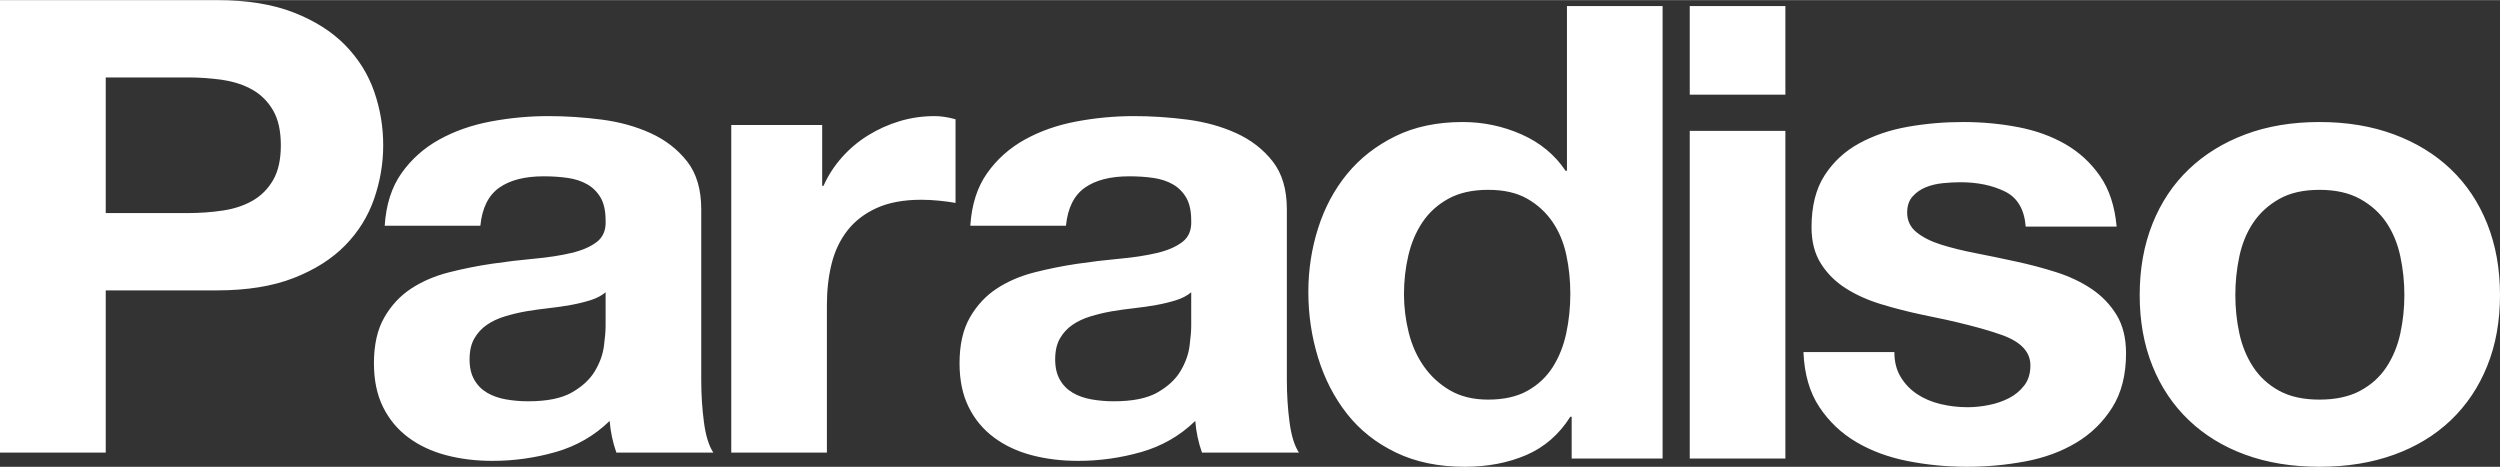 <svg xmlns:xlink="http://www.w3.org/1999/xlink" viewBox="0 0 1200 224" focusable="false" class="chakra-icon css-1afucz9" xmlns="http://www.w3.org/2000/svg" width="1360"  height="254" ><rect x="0" y="0" width="1200" height="224" fill="#333333" stroke="none"/><title fill="none">Paradiso</title><path fill-rule="evenodd" clip-rule="evenodd" d="M90.192 102.213C96.011 102.213 101.612 101.809 107.003 100.995C112.386 100.188 117.13 98.615 121.227 96.28C125.317 93.952 128.605 90.651 131.086 86.395C133.56 82.135 134.804 76.559 134.804 69.663C134.804 62.77 133.56 57.19 131.086 52.932C128.605 48.672 125.317 45.379 121.227 43.045C117.13 40.716 112.386 39.142 107.003 38.33C101.612 37.521 96.011 37.111 90.192 37.111H50.754V102.213H90.192ZM104.094 0C118.53 0 130.813 1.976 140.946 5.931C151.073 9.887 159.316 15.111 165.675 21.599C172.03 28.092 176.667 35.492 179.576 43.804C182.486 52.122 183.94 60.74 183.94 69.663C183.94 78.384 182.486 86.955 179.576 95.368C176.667 103.787 172.03 111.238 165.675 117.727C159.316 124.221 151.073 129.438 140.946 133.394C130.813 137.349 118.53 139.325 104.094 139.325H50.754V217.202H0V0H104.094ZM184.66 108.296C185.307 98.157 187.999 89.74 192.742 83.047C197.479 76.355 203.516 70.984 210.844 66.926C218.17 62.87 226.413 59.98 235.575 58.254C244.732 56.534 253.945 55.669 263.214 55.669C271.62 55.669 280.13 56.23 288.753 57.343C297.37 58.459 305.239 60.64 312.351 63.883C319.464 67.129 325.282 71.64 329.808 77.419C334.334 83.2 336.597 90.857 336.597 100.388V182.218C336.597 189.32 337.027 196.112 337.89 202.6C338.748 209.093 340.259 213.961 342.416 217.202H295.865C295.002 214.768 294.299 212.287 293.764 209.749C293.223 207.216 292.845 204.631 292.633 201.992C285.303 209.093 276.681 214.061 266.771 216.898C256.856 219.736 246.728 221.157 236.383 221.157C228.408 221.157 220.973 220.244 214.078 218.419C207.178 216.594 201.147 213.756 195.974 209.902C190.801 206.05 186.761 201.183 183.853 195.299C180.942 189.421 179.488 182.423 179.488 174.31C179.488 165.388 181.155 158.034 184.499 152.254C187.836 146.475 192.146 141.864 197.43 138.414C202.708 134.966 208.743 132.381 215.532 130.657C222.321 128.935 229.16 127.565 236.06 126.548C242.955 125.537 249.744 124.724 256.425 124.115C263.103 123.507 269.033 122.594 274.206 121.377C279.379 120.16 283.469 118.387 286.49 116.054C289.506 113.725 290.904 110.326 290.692 105.862C290.692 101.199 289.884 97.497 288.268 94.759C286.652 92.023 284.495 89.893 281.803 88.372C279.106 86.85 275.984 85.838 272.428 85.33C268.872 84.826 265.044 84.57 260.952 84.57C251.901 84.57 244.789 86.394 239.616 90.044C234.444 93.695 231.424 99.78 230.565 108.296H184.66ZM290.692 140.238C288.753 141.864 286.329 143.127 283.419 144.041C280.51 144.954 277.383 145.714 274.044 146.322C270.7 146.931 267.199 147.44 263.537 147.843C259.871 148.251 256.209 148.756 252.547 149.365C249.097 149.973 245.702 150.784 242.364 151.798C239.02 152.815 236.11 154.185 233.635 155.905C231.155 157.629 229.16 159.812 227.655 162.445C226.144 165.083 225.392 168.428 225.392 172.483C225.392 176.339 226.144 179.584 227.655 182.218C229.16 184.857 231.21 186.934 233.797 188.455C236.383 189.975 239.398 191.039 242.848 191.65C246.292 192.257 249.849 192.561 253.517 192.561C262.568 192.561 269.569 191.145 274.529 188.303C279.484 185.464 283.146 182.067 285.521 178.112C287.889 174.157 289.343 170.154 289.884 166.096C290.419 162.039 290.692 158.796 290.692 156.362V140.238ZM394.646 59.929V89.132H395.293C397.444 84.266 400.354 79.754 404.021 75.594C407.683 71.441 411.886 67.891 416.628 64.947C421.367 62.009 426.433 59.728 431.822 58.103C437.207 56.481 442.813 55.67 448.632 55.67C451.648 55.67 454.987 56.177 458.653 57.19V97.344C456.496 96.941 453.911 96.585 450.895 96.28C447.875 95.976 444.965 95.825 442.167 95.825C433.762 95.825 426.65 97.146 420.831 99.779C415.013 102.417 410.325 106.016 406.769 110.578C403.213 115.141 400.677 120.465 399.171 126.549C397.662 132.634 396.909 139.226 396.909 146.321V217.202H351.004V59.929H394.646ZM465.75 108.296C466.397 98.157 469.089 89.74 473.833 83.047C478.57 76.355 484.607 70.984 491.935 66.926C499.259 62.87 507.504 59.98 516.666 58.254C525.822 56.534 535.036 55.669 544.305 55.669C552.71 55.669 561.221 56.23 569.844 57.343C578.459 58.459 586.33 60.64 593.442 63.883C600.554 67.129 606.373 71.64 610.899 77.419C615.424 83.2 617.688 90.857 617.688 100.388V182.218C617.688 189.32 618.116 196.112 618.979 202.6C619.839 209.093 621.35 213.961 623.507 217.202H576.956C576.092 214.768 575.389 212.287 574.854 209.749C574.314 207.216 573.935 204.631 573.723 201.992C566.394 209.093 557.771 214.061 547.861 216.898C537.947 219.736 527.818 221.157 517.474 221.157C509.498 221.157 502.062 220.244 495.169 218.419C488.269 216.594 482.238 213.756 477.065 209.902C471.892 206.05 467.851 201.183 464.942 195.299C462.033 189.421 460.579 182.423 460.579 174.31C460.579 165.388 462.246 158.034 465.589 152.254C468.927 146.475 473.236 141.864 478.52 138.414C483.799 134.966 489.834 132.381 496.623 130.657C503.412 128.935 510.251 127.565 517.15 126.548C524.045 125.537 530.835 124.724 537.516 124.115C544.194 123.507 550.124 122.594 555.297 121.377C560.468 120.16 564.56 118.387 567.58 116.054C570.596 113.725 571.995 110.326 571.783 105.862C571.783 101.199 570.975 97.497 569.358 94.759C567.742 92.023 565.585 89.893 562.894 88.372C560.196 86.85 557.073 85.838 553.518 85.33C549.963 84.826 546.133 84.57 542.043 84.57C532.991 84.57 525.879 86.394 520.706 90.044C515.533 93.695 512.514 99.78 511.655 108.296H465.75ZM571.783 140.238C569.844 141.864 567.419 143.127 564.51 144.041C561.601 144.954 558.473 145.714 555.134 146.322C551.791 146.931 548.29 147.44 544.628 147.843C540.961 148.251 537.299 148.756 533.637 149.365C530.187 149.973 526.793 150.784 523.455 151.798C520.11 152.815 517.201 154.185 514.725 155.905C512.245 157.629 510.251 159.812 508.746 162.445C507.235 165.083 506.482 168.428 506.482 172.483C506.482 176.339 507.235 179.584 508.746 182.218C510.251 184.857 512.301 186.934 514.887 188.455C517.474 189.975 520.49 191.039 523.939 191.65C527.384 192.257 530.94 192.561 534.606 192.561C543.659 192.561 550.66 191.145 555.619 188.303C560.575 185.464 564.237 182.067 566.611 178.112C568.98 174.157 570.434 170.154 570.975 166.096C571.51 162.039 571.783 158.796 571.783 156.362V140.238ZM753.757 199.967C748.367 208.486 741.31 214.622 732.582 218.372C723.853 222.122 713.994 224 703.004 224C690.502 224 679.511 221.717 670.03 217.155C660.544 212.592 652.735 206.41 646.592 198.599C640.45 190.794 635.814 181.82 632.692 171.676C629.565 161.538 628.004 150.99 628.004 140.038C628.004 129.497 629.565 119.306 632.692 109.466C635.814 99.632 640.45 90.962 646.592 83.457C652.735 75.957 660.438 69.919 669.707 65.356C678.97 60.794 689.75 58.512 702.033 58.512C711.944 58.512 721.374 60.49 730.32 64.445C739.26 68.399 746.321 74.231 751.494 81.936H752.14V2.842H798.045V220.045H754.403V199.967H753.757ZM751.817 122.243C750.523 116.263 748.311 110.988 745.19 106.425C742.063 101.863 738.022 98.164 733.067 95.321C728.107 92.483 721.859 91.061 714.317 91.061C706.771 91.061 700.417 92.483 695.244 95.321C690.073 98.164 685.921 101.913 682.798 106.576C679.673 111.245 677.409 116.569 676.011 122.547C674.605 128.532 673.909 134.768 673.909 141.257C673.909 147.339 674.662 153.424 676.172 159.509C677.677 165.592 680.101 171.021 683.444 175.784C686.785 180.551 690.986 184.406 696.052 187.344C701.114 190.285 707.205 191.754 714.317 191.754C721.859 191.754 728.163 190.337 733.229 187.495C738.289 184.657 742.33 180.855 745.35 176.087C748.367 171.325 750.523 165.897 751.817 159.813C753.11 153.728 753.757 147.445 753.757 140.952C753.757 134.464 753.11 128.228 751.817 122.243ZM811.078 220.045V62.771H856.981V220.045H811.078ZM811.078 45.376V2.842H856.981V45.376H811.078ZM912.367 180.955C914.413 184.302 917.055 187.039 920.288 189.168C923.52 191.298 927.239 192.871 931.44 193.883C935.643 194.901 940.006 195.404 944.532 195.404C947.766 195.404 951.16 195.052 954.716 194.34C958.272 193.632 961.505 192.514 964.414 190.994C967.324 189.472 969.748 187.448 971.687 184.909C973.628 182.376 974.596 179.182 974.596 175.326C974.596 168.839 970.015 163.971 960.857 160.724C951.695 157.483 938.926 154.238 922.551 150.99C915.869 149.575 909.347 147.901 902.992 145.97C896.634 144.047 890.976 141.512 886.02 138.366C881.061 135.225 877.076 131.269 874.06 126.503C871.039 121.74 869.534 115.908 869.534 109.01C869.534 98.871 871.635 90.558 875.838 84.066C880.041 77.576 885.586 72.458 892.487 68.703C899.381 64.953 907.14 62.316 915.762 60.793C924.379 59.274 933.219 58.512 942.27 58.512C951.321 58.512 960.1 59.325 968.617 60.946C977.127 62.571 984.725 65.309 991.407 69.161C998.084 73.014 1003.64 78.133 1008.06 84.522C1012.47 90.911 1015.11 98.972 1015.98 108.705H972.334C971.687 100.394 968.344 94.765 962.313 91.823C956.276 88.885 949.164 87.413 940.977 87.413C938.39 87.413 935.587 87.563 932.571 87.868C929.551 88.173 926.803 88.832 924.328 89.845C921.848 90.863 919.747 92.331 918.026 94.257C916.297 96.186 915.439 98.771 915.439 102.014C915.439 105.868 916.944 109.01 919.965 111.443C922.979 113.878 926.915 115.855 931.765 117.376C936.613 118.897 942.159 120.265 948.413 121.482C954.66 122.699 961.02 124.021 967.486 125.437C974.162 126.858 980.683 128.583 987.042 130.609C993.397 132.639 999.054 135.324 1004.01 138.67C1008.97 142.017 1012.95 146.175 1015.98 151.144C1018.99 156.115 1020.5 162.246 1020.5 169.547C1020.5 179.89 1018.29 188.559 1013.87 195.557C1009.45 202.553 1003.69 208.182 996.579 212.441C989.467 216.699 981.33 219.694 972.172 221.413C963.01 223.135 953.691 224 944.21 224C934.512 224 925.025 223.087 915.762 221.262C906.493 219.437 898.25 216.394 891.031 212.135C883.809 207.878 877.884 202.25 873.252 195.252C868.615 188.255 866.084 179.486 865.656 168.939H909.297C909.297 173.607 910.317 177.609 912.367 180.955ZM1033.19 107.338C1037.28 97.099 1043.1 88.376 1050.65 81.175C1058.19 73.979 1067.24 68.4 1077.8 64.444C1088.36 60.489 1100.22 58.513 1113.36 58.513C1126.51 58.513 1138.42 60.489 1149.08 64.444C1159.75 68.4 1168.85 73.979 1176.4 81.175C1183.94 88.376 1189.76 97.099 1193.86 107.338C1197.95 117.581 1200 128.988 1200 141.56C1200 154.137 1197.95 165.493 1193.86 175.631C1189.76 185.774 1183.94 194.444 1176.4 201.64C1168.85 208.842 1159.75 214.37 1149.08 218.22C1138.42 222.07 1126.51 223.999 1113.36 223.999C1100.22 223.999 1088.36 222.07 1077.8 218.22C1067.24 214.37 1058.19 208.842 1050.65 201.64C1043.1 194.444 1037.28 185.774 1033.19 175.631C1029.1 165.493 1027.05 154.137 1027.05 141.56C1027.05 128.988 1029.1 117.581 1033.19 107.338ZM1074.89 159.965C1076.19 165.948 1078.39 171.324 1081.52 176.088C1084.64 180.854 1088.79 184.658 1093.97 187.494C1099.14 190.337 1105.61 191.753 1113.36 191.753C1121.12 191.753 1127.64 190.337 1132.92 187.494C1138.2 184.658 1142.4 180.854 1145.53 176.088C1148.65 171.324 1150.86 165.948 1152.16 159.965C1153.45 153.984 1154.1 147.849 1154.1 141.56C1154.1 135.276 1153.45 129.087 1152.16 123.004C1150.86 116.92 1148.65 111.548 1145.53 106.88C1142.4 102.217 1138.2 98.415 1132.92 95.473C1127.64 92.536 1121.12 91.062 1113.36 91.062C1105.61 91.062 1099.14 92.536 1093.97 95.473C1088.79 98.415 1084.64 102.217 1081.52 106.88C1078.39 111.548 1076.19 116.92 1074.89 123.004C1073.6 129.087 1072.96 135.276 1072.96 141.56C1072.96 147.849 1073.6 153.984 1074.89 159.965Z" fill="#FFFFFF"></path></svg>